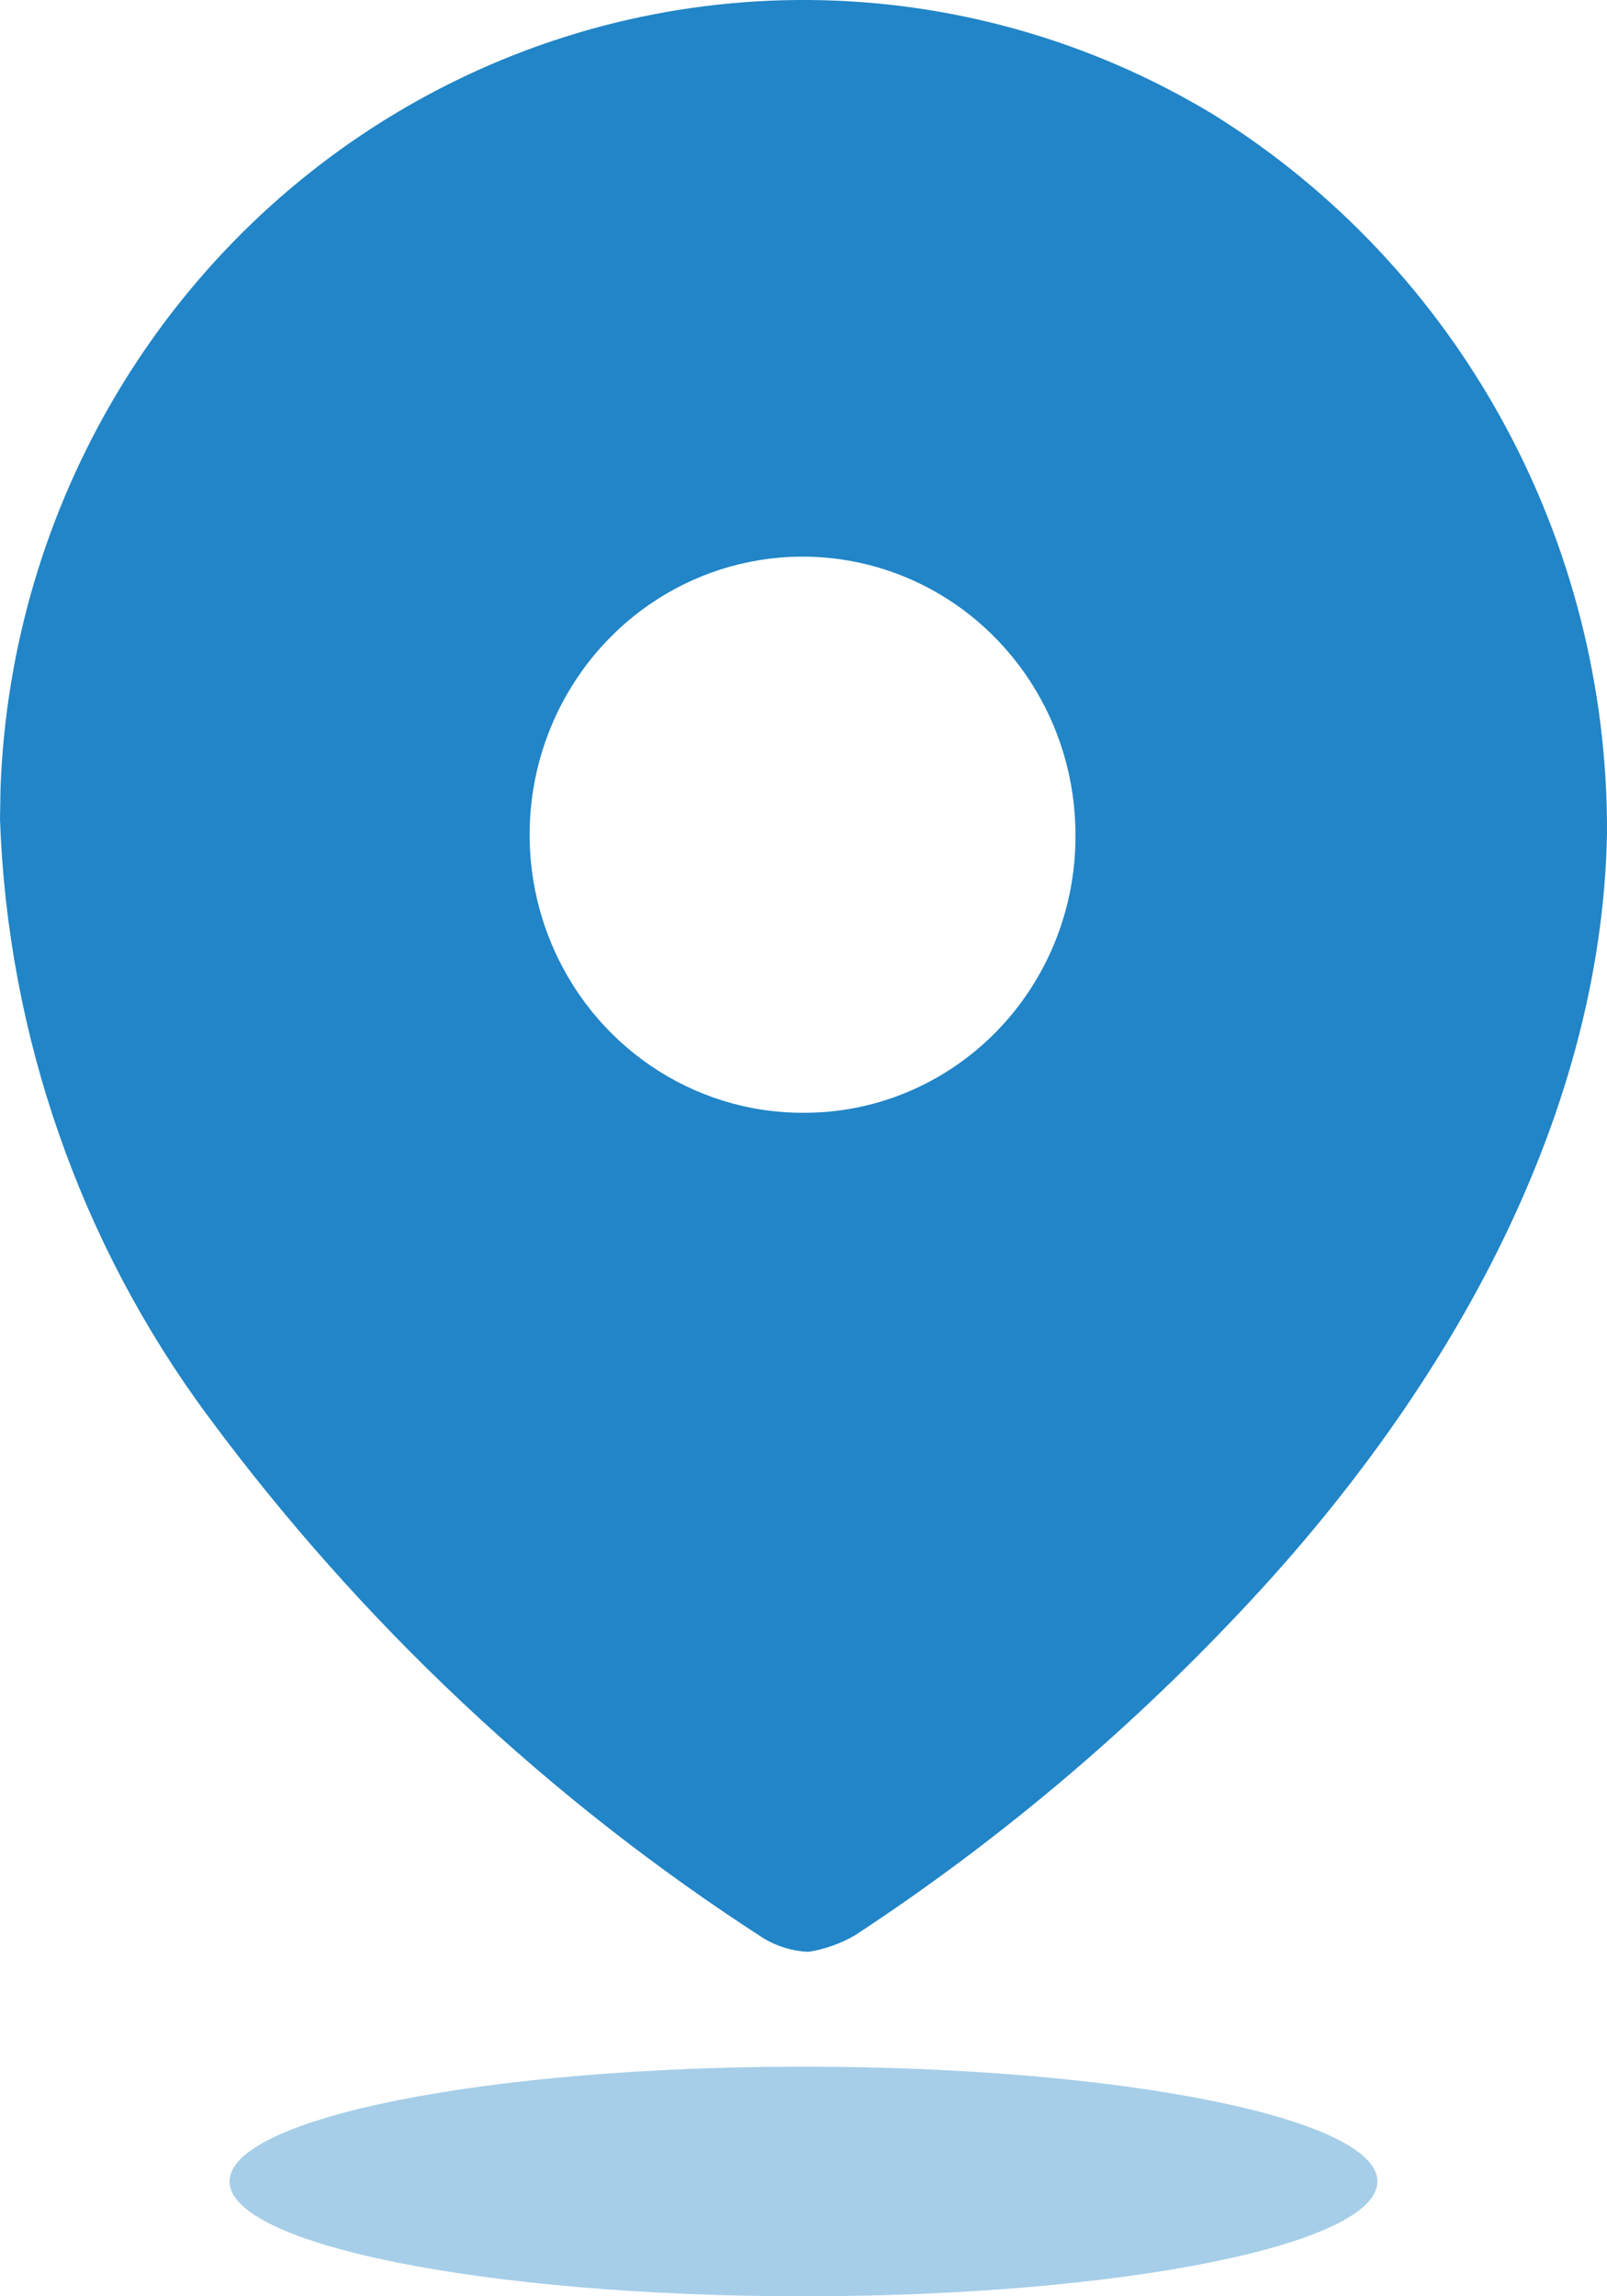 <svg width="21" height="30" viewBox="0 0 21 30" fill="none" xmlns="http://www.w3.org/2000/svg">
<path d="M5.297 1.405C8.574 -0.499 12.603 -0.466 15.849 1.492C19.064 3.49 21.018 7.056 21 10.892C20.925 14.703 18.83 18.285 16.211 21.054C14.7 22.66 13.009 24.079 11.173 25.284C10.984 25.393 10.777 25.467 10.562 25.5C10.355 25.491 10.154 25.43 9.976 25.322C7.173 23.512 4.715 21.201 2.718 18.501C1.048 16.247 0.099 13.524 -0 10.702L0.007 10.291C0.144 6.607 2.137 3.241 5.297 1.405ZM11.861 7.552C10.528 6.986 8.992 7.294 7.97 8.332C6.947 9.37 6.64 10.933 7.191 12.292C7.742 13.651 9.044 14.538 10.487 14.538C11.433 14.545 12.342 14.166 13.012 13.486C13.682 12.806 14.057 11.881 14.054 10.918C14.059 9.447 13.193 8.118 11.861 7.552Z" fill="#2185C7"/>
<path opacity="0.4" d="M10.5 30C14.642 30 18 29.328 18 28.5C18 27.672 14.642 27 10.5 27C6.358 27 3 27.672 3 28.5C3 29.328 6.358 30 10.5 30Z" fill="#2185C7"/>
</svg>
